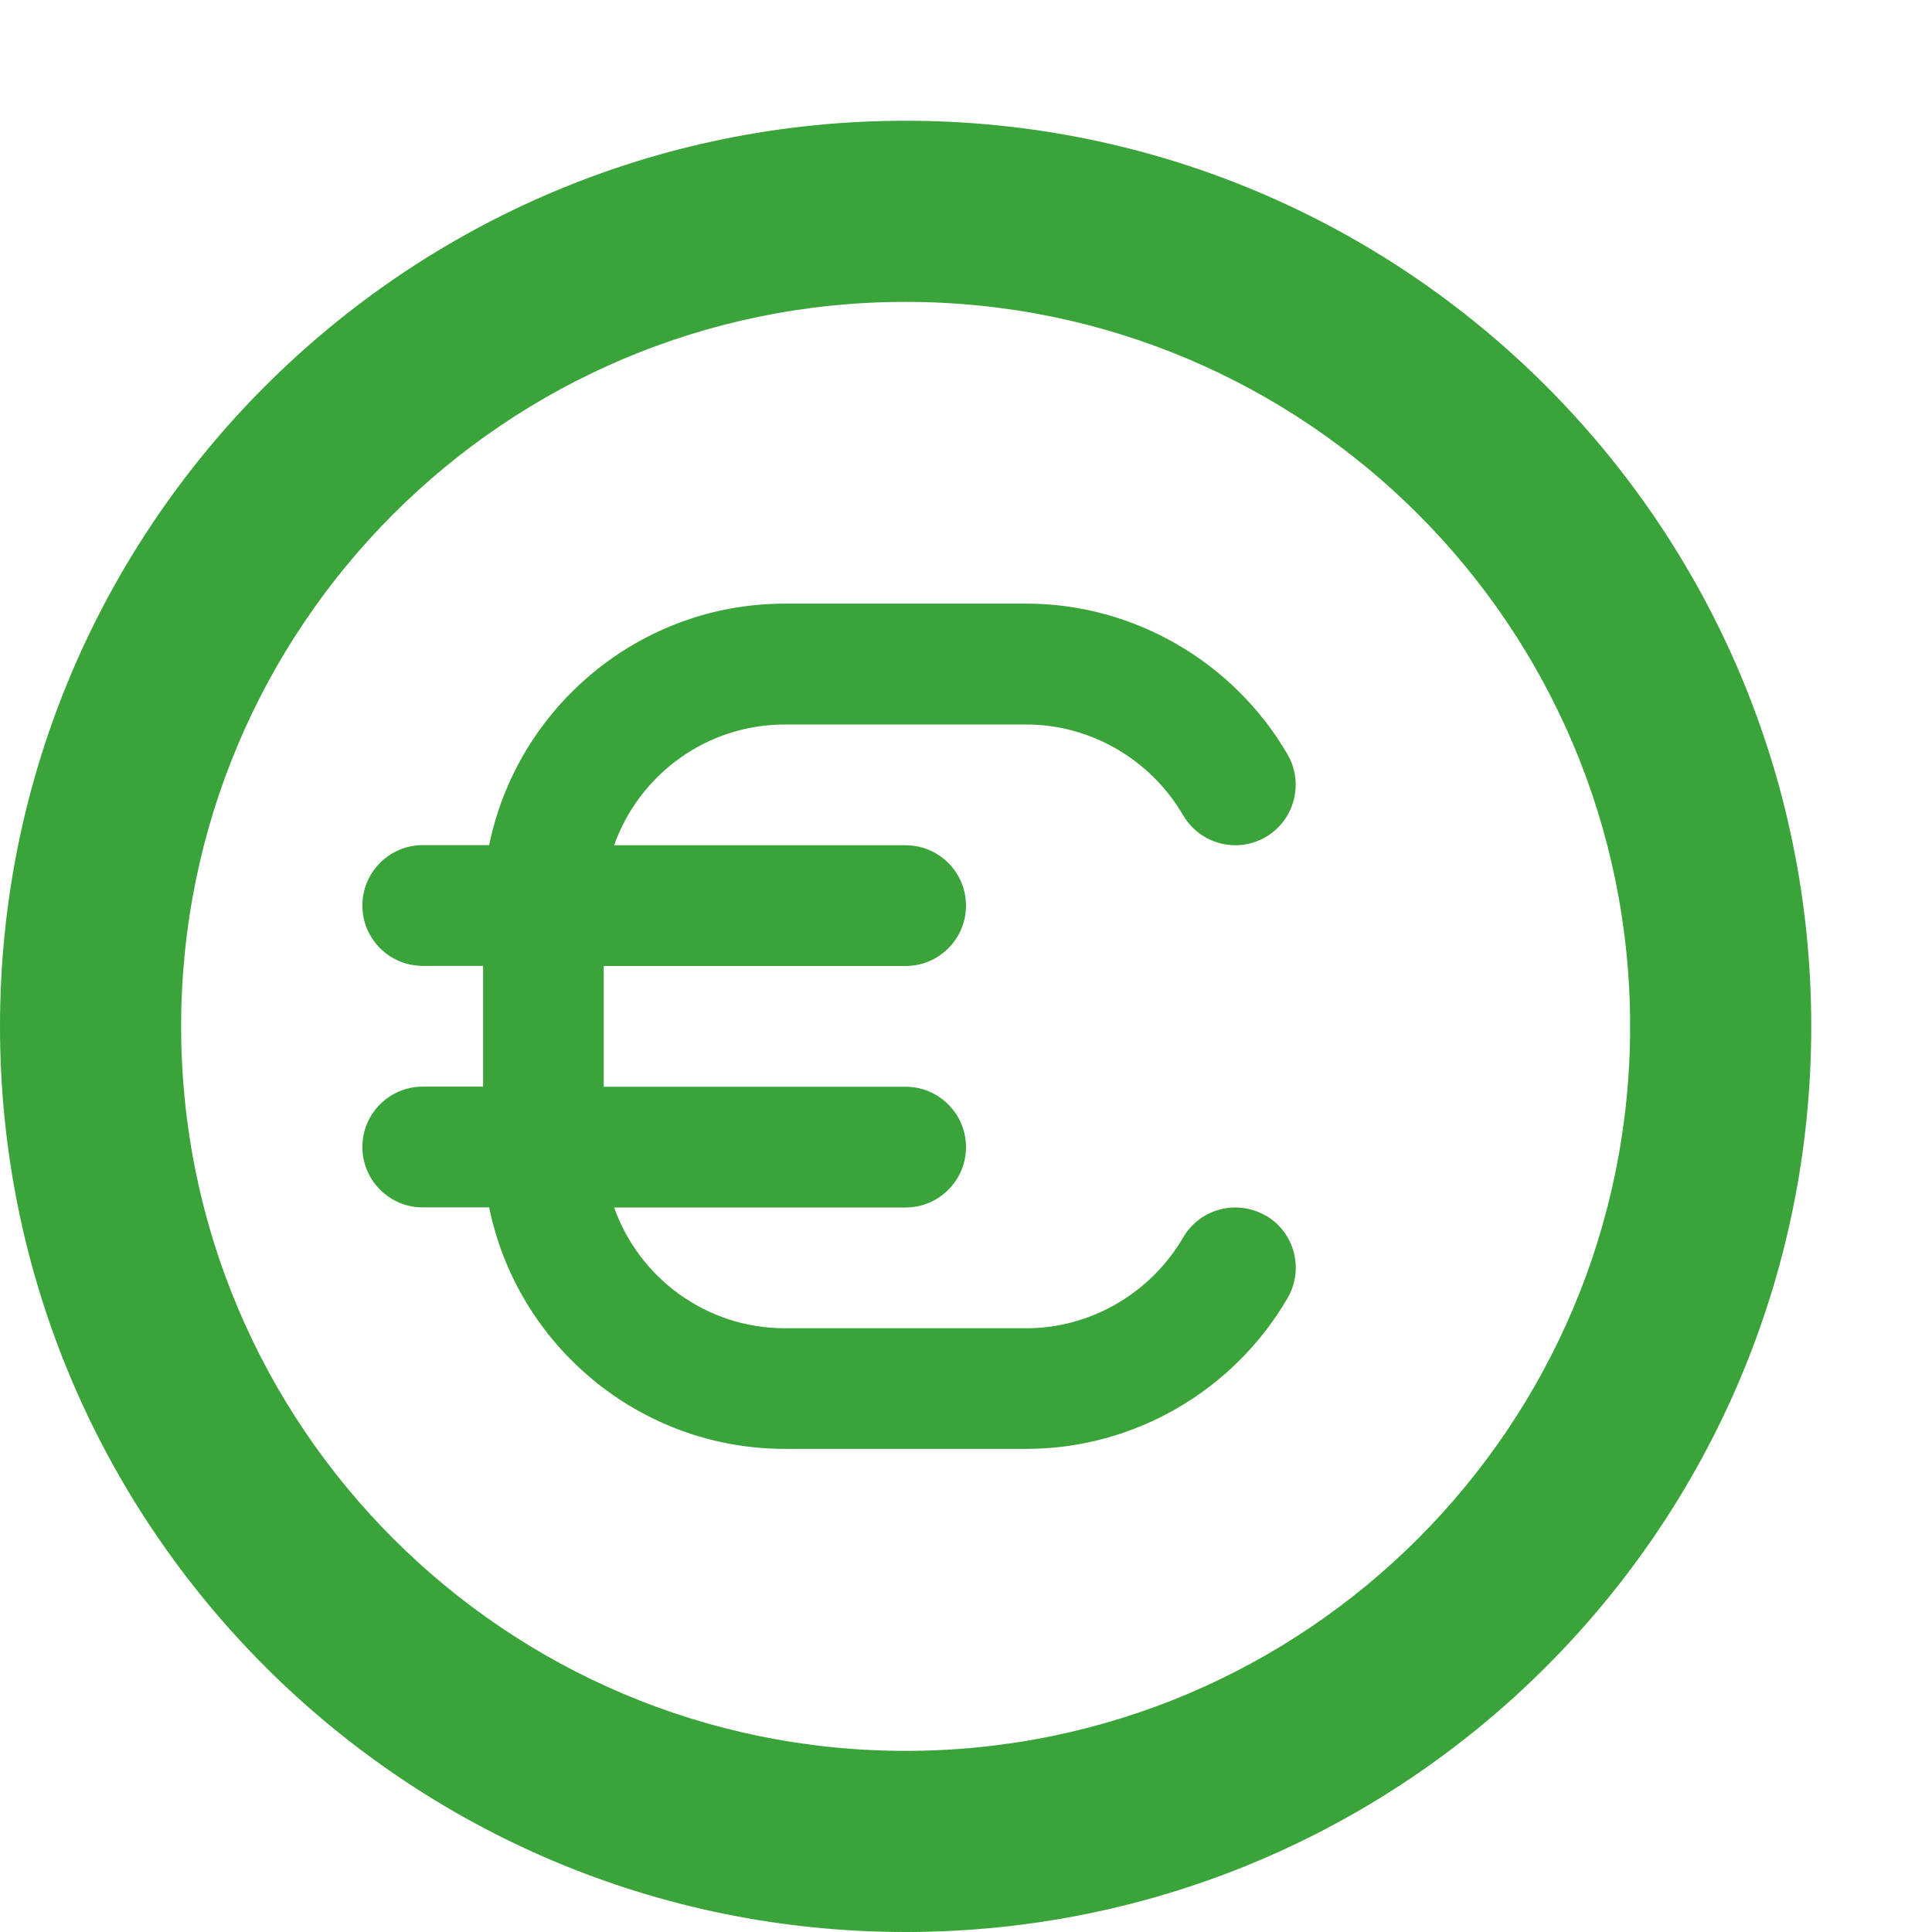 <?xml version="1.0" encoding="utf-8"?>
<!-- Generator: Adobe Illustrator 26.1.0, SVG Export Plug-In . SVG Version: 6.00 Build 0)  -->
<svg version="1.1" id="Layer_1" xmlns="http://www.w3.org/2000/svg" xmlns:xlink="http://www.w3.org/1999/xlink" x="0px" y="0px"
	 viewBox="0 0 16 16" enable-background="new 0 0 16 16" xml:space="preserve">
<path fill="#3AA43A" d="M7.5,1C3.358,1,0,4.358,0,8.5C0,12.643,3.358,16,7.5,16c4.143,0,7.5-3.357,7.5-7.5C15,4.358,11.643,1,7.5,1z
	 M7.5,14.5c-3.314,0-6-2.686-6-6c0-3.314,2.686-6,6-6c3.314,0,6,2.686,6,6C13.5,11.814,10.814,14.5,7.5,14.5z"/>
<path fill="#3AA43A" d="M10.482,10.068c-0.239-0.139-0.545-0.059-0.684,0.181C9.527,10.712,9.031,11,8.5,11h-2
	c-0.652,0-1.208-0.418-1.414-1H7.5C7.776,10,8,9.775,8,9.5S7.776,9,7.5,9H5V8h2.5C7.776,8,8,7.776,8,7.5S7.776,7,7.5,7H5.086
	C5.292,6.418,5.848,6,6.5,6h2c0.531,0,1.027,0.288,1.298,0.751c0.14,0.239,0.445,0.32,0.684,0.181
	c0.238-0.139,0.319-0.445,0.181-0.684c-0.448-0.77-1.277-1.249-2.162-1.249h-2c-1.207,0-2.217,0.86-2.45,2h-0.55
	c-0.276,0-0.5,0.224-0.5,0.5s0.224,0.5,0.5,0.5h0.5v1h-0.5c-0.276,0-0.5,0.224-0.5,0.5c0,0.276,0.224,0.5,0.5,0.5h0.55
	c0.232,1.14,1.242,2,2.45,2h2c0.886,0,1.714-0.478,2.162-1.249c0.139-0.239,0.058-0.545-0.181-0.684V10.068z"/>
</svg>
